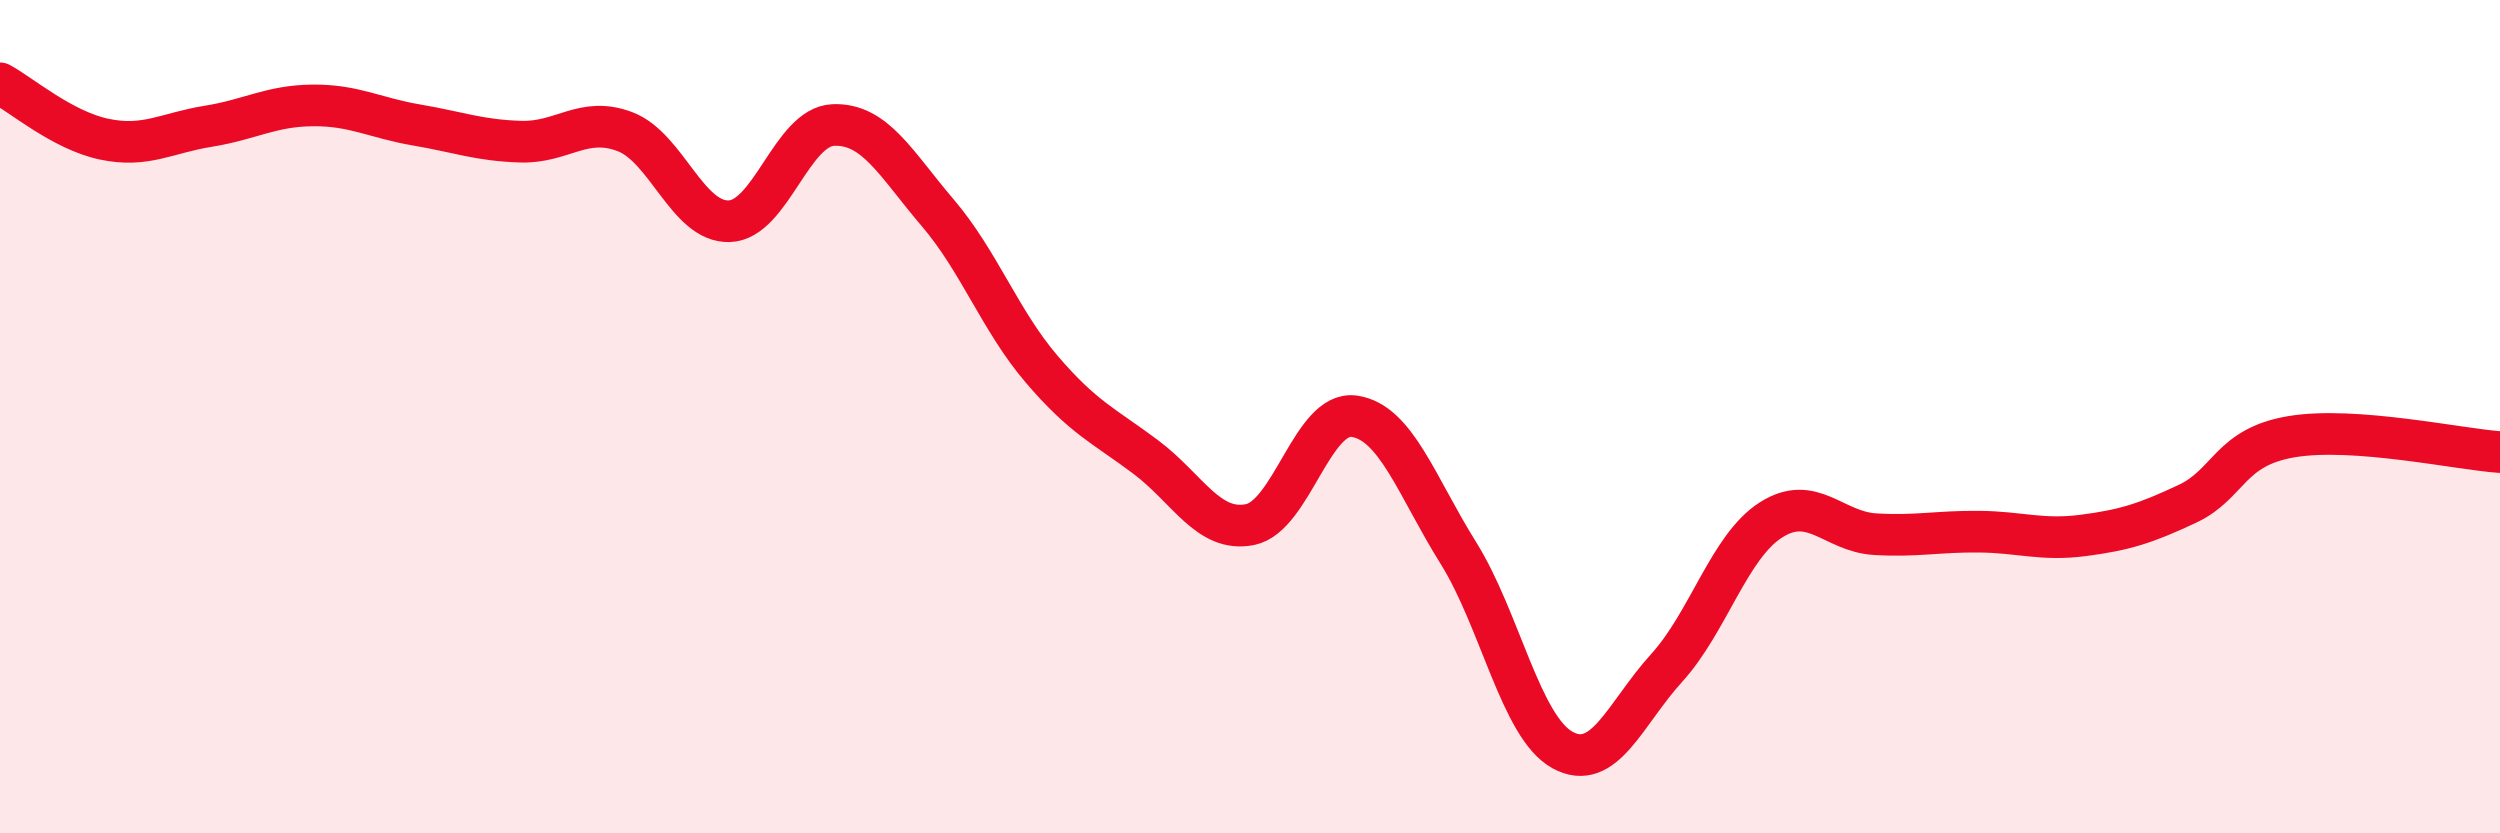 
    <svg width="60" height="20" viewBox="0 0 60 20" xmlns="http://www.w3.org/2000/svg">
      <path
        d="M 0,2 C 0.5,2.27 1.5,3.13 2.5,3.34 C 3.5,3.55 4,3.19 5,3.03 C 6,2.87 6.5,2.54 7.5,2.53 C 8.5,2.52 9,2.83 10,3 C 11,3.17 11.5,3.37 12.5,3.4 C 13.5,3.43 14,2.78 15,3.16 C 16,3.54 16.5,5.34 17.5,5.31 C 18.5,5.28 19,3.04 20,3 C 21,2.96 21.5,3.93 22.5,5.1 C 23.5,6.27 24,7.69 25,8.86 C 26,10.03 26.5,10.22 27.5,10.97 C 28.5,11.72 29,12.79 30,12.59 C 31,12.39 31.5,9.85 32.5,9.99 C 33.5,10.13 34,11.67 35,13.27 C 36,14.87 36.5,17.45 37.5,18 C 38.5,18.55 39,17.13 40,16.03 C 41,14.93 41.5,13.12 42.5,12.48 C 43.5,11.84 44,12.76 45,12.82 C 46,12.88 46.5,12.75 47.5,12.76 C 48.5,12.77 49,12.98 50,12.85 C 51,12.72 51.5,12.56 52.5,12.09 C 53.5,11.62 53.5,10.73 55,10.48 C 56.5,10.23 59,10.78 60,10.85L60 20L0 20Z"
        fill="#EB0A25"
        opacity="0.1"
        stroke-linecap="round"
        stroke-linejoin="round"
      />
      <path
        d="M 0,2 C 0.5,2.27 1.5,3.13 2.5,3.34 C 3.5,3.55 4,3.19 5,3.03 C 6,2.87 6.5,2.54 7.5,2.53 C 8.5,2.52 9,2.83 10,3 C 11,3.17 11.5,3.37 12.5,3.4 C 13.5,3.43 14,2.78 15,3.16 C 16,3.54 16.5,5.34 17.5,5.31 C 18.5,5.28 19,3.04 20,3 C 21,2.96 21.5,3.93 22.5,5.1 C 23.5,6.27 24,7.69 25,8.86 C 26,10.03 26.5,10.22 27.5,10.97 C 28.5,11.72 29,12.79 30,12.59 C 31,12.39 31.5,9.85 32.5,9.99 C 33.5,10.13 34,11.67 35,13.27 C 36,14.87 36.5,17.45 37.5,18 C 38.5,18.55 39,17.13 40,16.03 C 41,14.93 41.5,13.12 42.5,12.48 C 43.5,11.84 44,12.76 45,12.82 C 46,12.88 46.5,12.75 47.5,12.76 C 48.5,12.77 49,12.98 50,12.85 C 51,12.72 51.5,12.56 52.5,12.09 C 53.5,11.62 53.5,10.73 55,10.48 C 56.5,10.23 59,10.78 60,10.85"
        stroke="#EB0A25"
        stroke-width="1"
        fill="none"
        stroke-linecap="round"
        stroke-linejoin="round"
      />
    </svg>
  